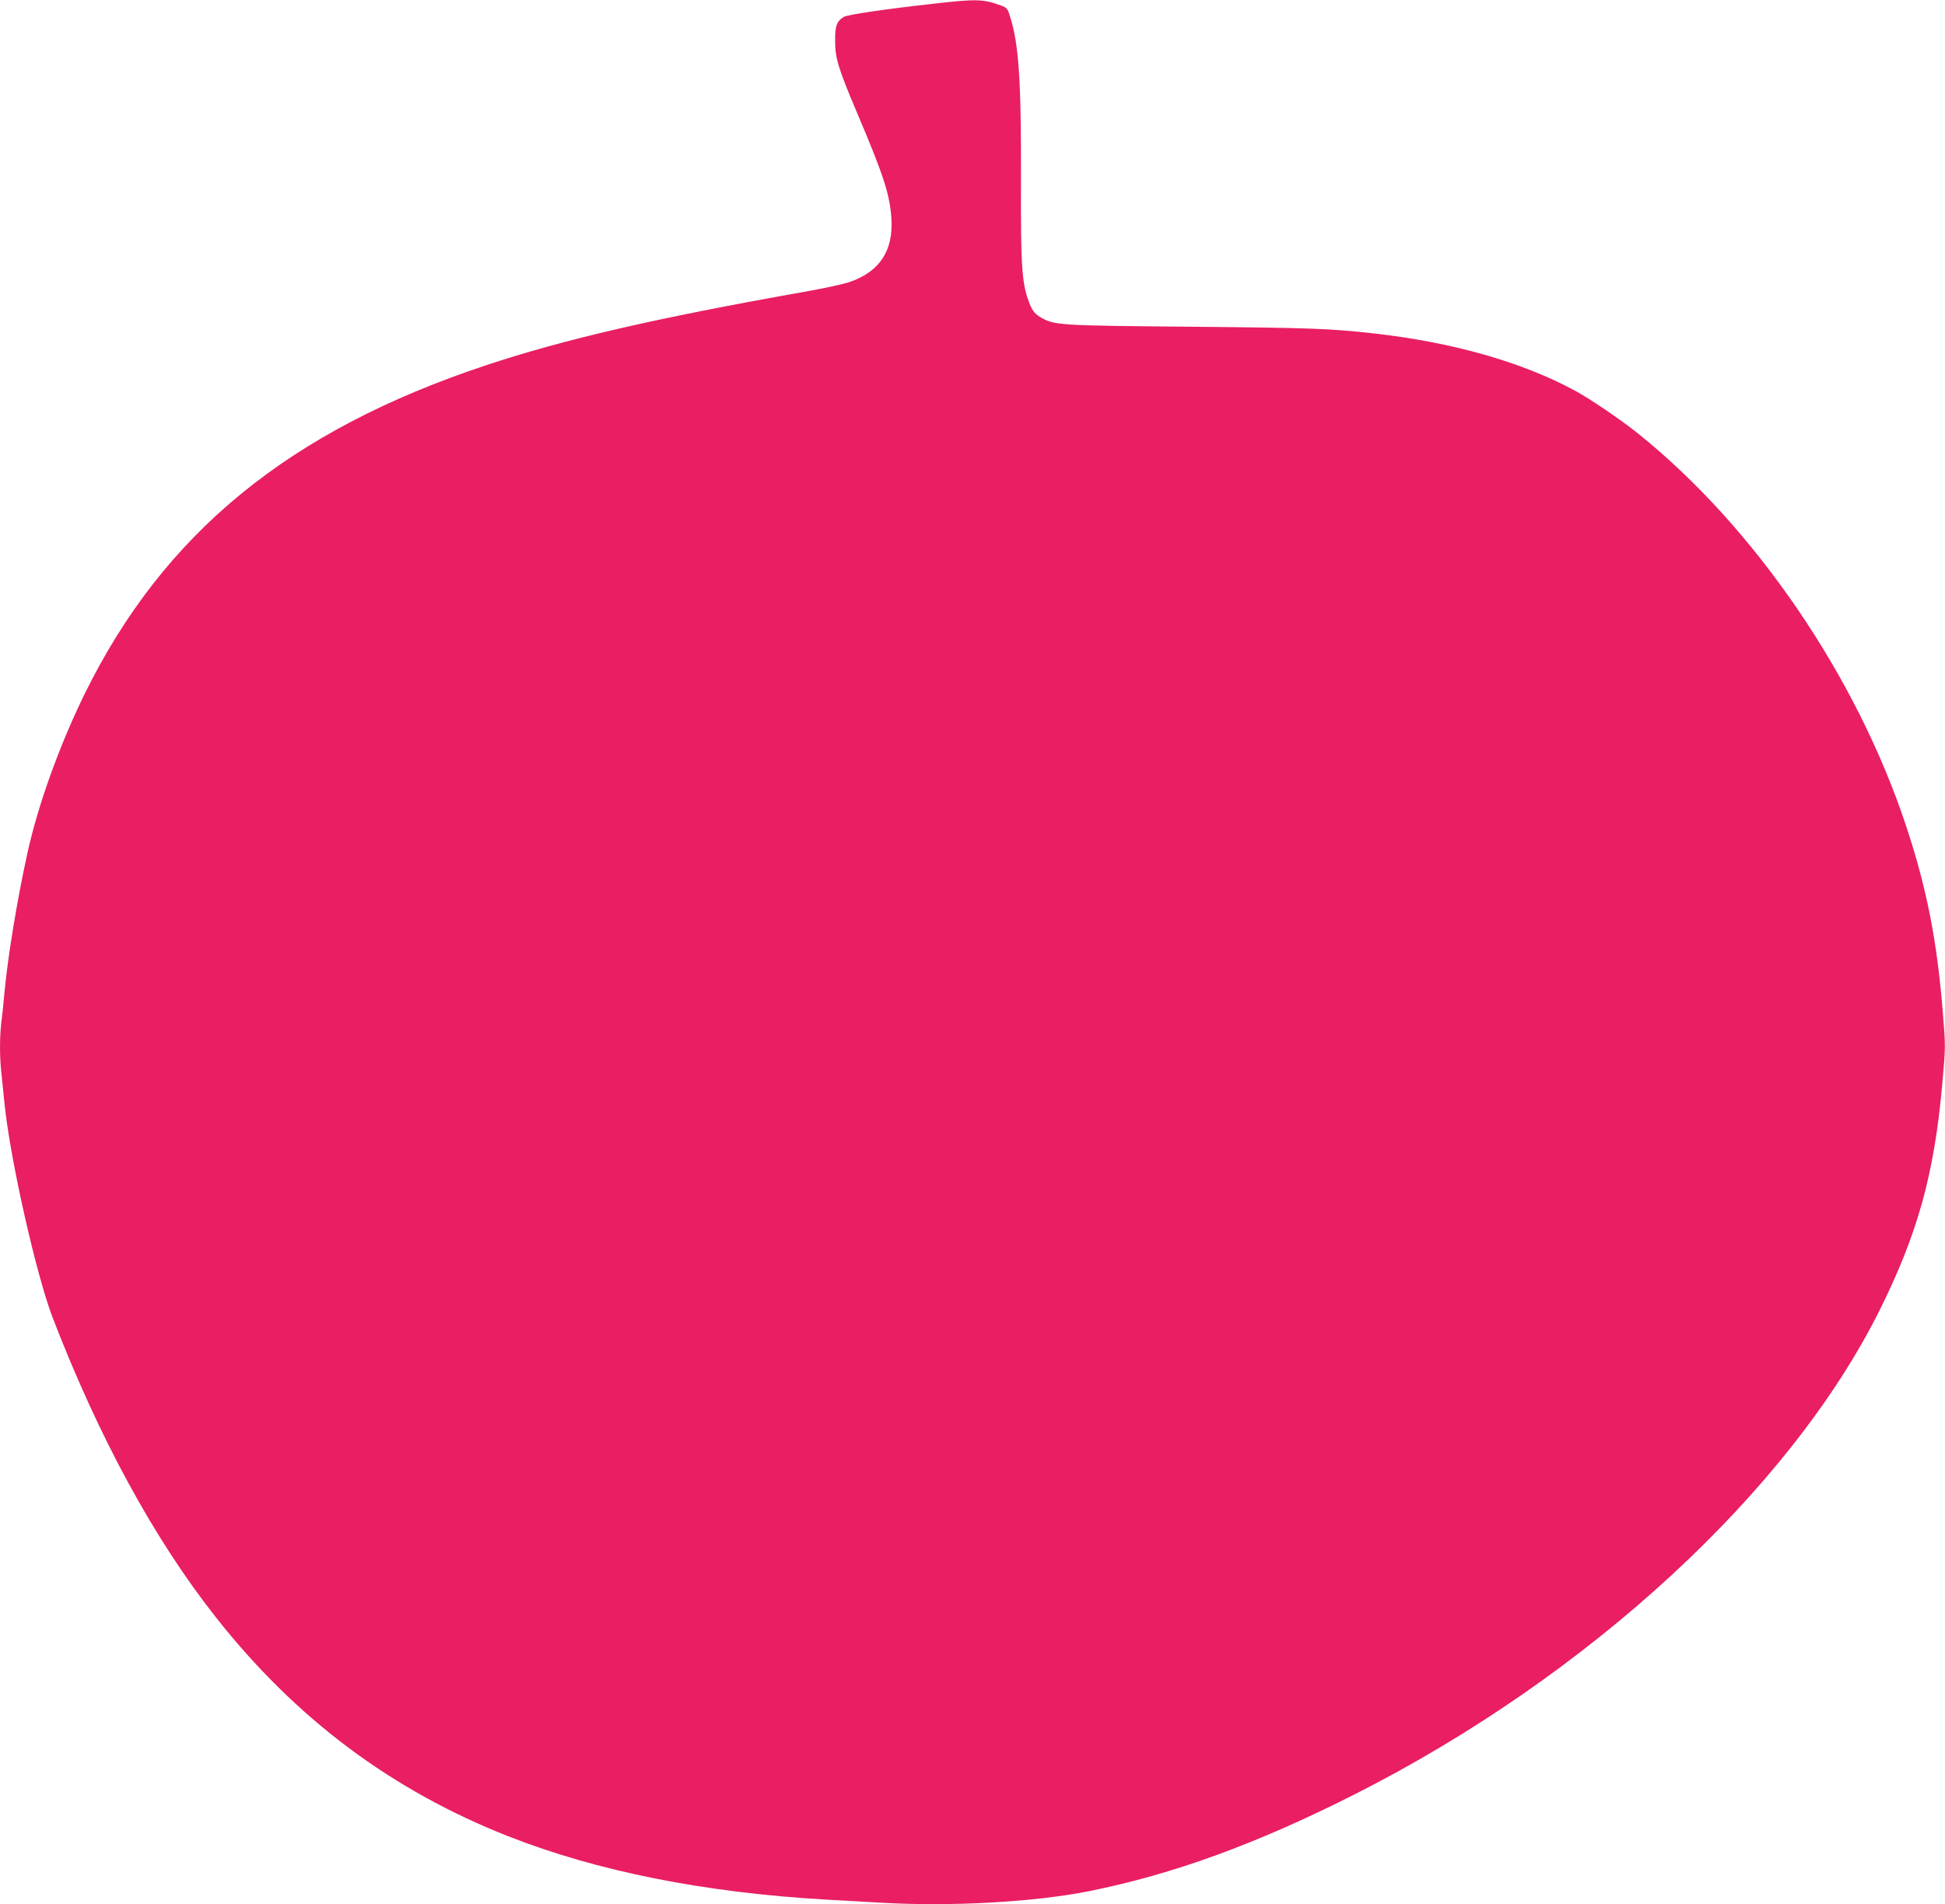 <?xml version="1.0" standalone="no"?>
<!DOCTYPE svg PUBLIC "-//W3C//DTD SVG 20010904//EN"
 "http://www.w3.org/TR/2001/REC-SVG-20010904/DTD/svg10.dtd">
<svg version="1.0" xmlns="http://www.w3.org/2000/svg"
 width="1280pt" height="1253pt" viewBox="0 0 1280 1253"
 preserveAspectRatio="xMidYMid meet">
<g transform="translate(0,1253) scale(0.1,-0.1)"
fill="#e91e63" stroke="none">
<path d="M6130 12504 c-298 -33 -556 -71 -577 -85 -47 -29 -58 -60 -57 -159 0
-113 20 -179 145 -474 173 -407 215 -536 225 -691 15 -212 -76 -352 -273 -420
-38 -14 -173 -43 -299 -65 -981 -174 -1575 -311 -2094 -483 -1299 -431 -2123
-1106 -2644 -2165 -167 -342 -307 -731 -377 -1052 -66 -300 -128 -678 -149
-905 -6 -66 -15 -156 -21 -199 -12 -102 -12 -237 1 -345 5 -47 14 -135 20
-196 37 -363 208 -1122 316 -1404 304 -789 667 -1456 1073 -1971 526 -668
1157 -1140 1926 -1443 584 -230 1290 -371 2095 -417 102 -5 262 -15 357 -20
460 -27 1012 4 1371 76 553 111 1102 311 1745 636 1540 778 2862 1997 3455
3183 252 506 361 897 414 1492 22 244 22 247 4 467 -38 474 -106 822 -242
1231 -326 985 -995 1964 -1761 2580 -117 94 -319 231 -423 287 -345 186 -800
315 -1310 373 -291 33 -423 38 -1210 45 -884 8 -900 9 -995 64 -31 19 -48 38
-63 73 -57 134 -65 235 -63 825 2 653 -14 891 -69 1070 -19 63 -23 67 -63 82
-119 43 -160 44 -457 10z"/>
</g>
</svg>
